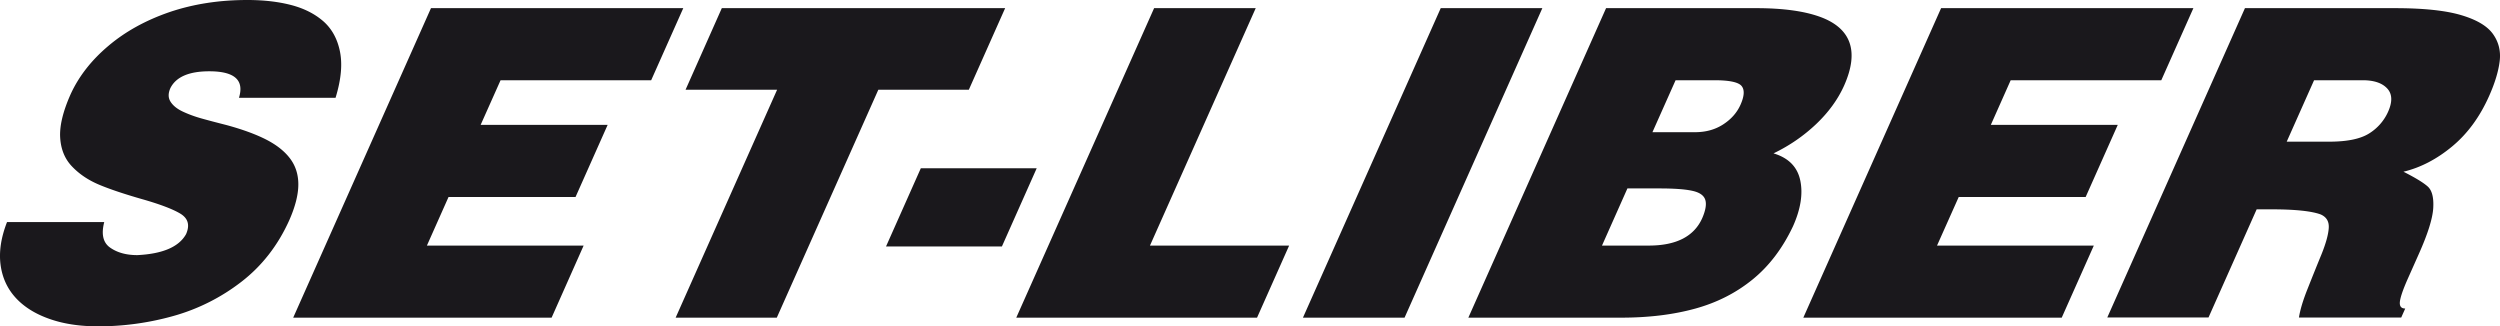 <?xml version="1.0" encoding="UTF-8"?> <svg xmlns="http://www.w3.org/2000/svg" version="1.1" id="Layer_1" x="0" y="0" viewBox="0 0 380.12 49.61" xml:space="preserve" style="enable-background:new 0 0 380.12 49.61"><style>.st0{fill:#1a181c}</style><path d="M36.33 14.88c.84-2.7-.66-4.04-4.51-4.04-3.08 0-5.05.85-5.91 2.55-.36.81-.35 1.5.03 2.09.38.59.99 1.08 1.84 1.48.85.4 1.79.75 2.82 1.04 1.03.29 2.29.62 3.78 1 2.45.66 4.47 1.4 6.07 2.21 1.6.82 2.82 1.78 3.66 2.9.84 1.12 1.26 2.44 1.25 3.98-.01 1.54-.47 3.34-1.38 5.4-1.72 3.82-4.15 6.94-7.27 9.35a30.13 30.13 0 0 1-10.33 5.2 42.33 42.33 0 0 1-11.44 1.58c-2.83 0-5.32-.38-7.47-1.15-2.15-.76-3.86-1.84-5.12-3.23C1.09 43.85.33 42.17.08 40.21c-.25-1.97.08-4.12.99-6.45h14.78c-.48 1.85-.18 3.15.91 3.9 1.09.76 2.46 1.13 4.12 1.13 3.86-.19 6.33-1.25 7.41-3.19.6-1.36.32-2.39-.86-3.11-1.18-.71-3.17-1.46-5.96-2.25-2.67-.77-4.82-1.49-6.43-2.17-1.61-.68-2.97-1.59-4.07-2.74-1.11-1.15-1.71-2.61-1.82-4.4-.11-1.78.42-3.99 1.6-6.63 1.25-2.72 3.17-5.17 5.75-7.34 2.58-2.18 5.67-3.88 9.27-5.12C29.37.62 33.31 0 37.6 0c2.46 0 4.68.25 6.65.76 1.97.51 3.61 1.34 4.92 2.48 1.3 1.15 2.15 2.7 2.53 4.65.38 1.95.15 4.28-.68 6.98H36.33zM65.53 1.24h38.36L99.01 12.2h-22.9l-3.03 6.79h19.31l-4.88 10.96H68.2l-3.29 7.39h23.83L83.87 48.3H44.58zM109.75 1.24h43.08l-5.52 12.4h-13.76L118.11 48.3h-15.38l15.43-34.66h-13.92zM140.01 25.58h17.62l-5.29 11.89h-17.62zM175.48 1.24h15.45l-16.08 36.1h21.16l-4.88 10.96h-36.61zM219.06 1.24h15.45L213.56 48.3h-15.45zM244.2 1.24h22.83c3.99 0 7.19.43 9.59 1.28 2.4.85 3.93 2.15 4.57 3.9.64 1.75.38 3.94-.79 6.58-.94 2.1-2.35 4.05-4.25 5.86-1.9 1.8-4.06 3.29-6.49 4.46 2.27.68 3.62 2.04 4.06 4.08.44 2.04.08 4.38-1.1 7.01-1.56 3.31-3.59 6-6.1 8.05-2.51 2.05-5.42 3.54-8.75 4.46-3.33.92-7.09 1.38-11.27 1.38h-23.24L244.2 1.24zm10.57 10.96-3.52 7.9h6.47c1.64 0 3.06-.39 4.28-1.18 1.22-.79 2.1-1.78 2.64-2.99.59-1.32.64-2.27.17-2.85-.47-.58-1.84-.88-4.12-.88h-5.92zm-7.32 16.44-3.87 8.7h7.11c4.18 0 6.9-1.39 8.14-4.19.52-1.21.67-2.15.44-2.81-.23-.66-.9-1.11-2.02-1.34-1.12-.24-2.78-.35-4.99-.35h-4.81zM295.14 1.24h38.36l-4.88 10.96h-22.9l-3.02 6.79H322l-4.88 10.96h-19.3l-3.3 7.39h23.84l-4.88 10.96h-39.29zM341.34 1.24h22.78c4.33 0 7.69.35 10.06 1.05 2.38.7 4 1.66 4.87 2.88.87 1.22 1.21 2.6 1.02 4.14-.19 1.54-.72 3.31-1.61 5.3-1.41 3.17-3.28 5.72-5.62 7.66-2.34 1.94-4.81 3.22-7.4 3.84 1.8.91 3.03 1.66 3.69 2.25.65.58.93 1.67.84 3.26-.09 1.59-.82 3.93-2.2 7.01l-1.63 3.66c-.75 1.68-1.16 2.87-1.24 3.57-.08.7.19 1.05.81 1.05l-.61 1.37h-15.55c.18-1.17.62-2.64 1.34-4.43.71-1.79 1.4-3.51 2.08-5.16.67-1.66 1.04-2.99 1.11-4 .07-1.01-.34-1.7-1.24-2.09-1.41-.51-3.89-.77-7.43-.77h-2.29l-7.32 16.44h-15.39l20.93-47.03zm10.51 10.96-4.16 9.34h6.47c2.7 0 4.71-.41 6.03-1.23a7.424 7.424 0 0 0 2.92-3.33c.68-1.53.63-2.71-.15-3.54-.78-.83-2.02-1.24-3.72-1.24h-7.39z" class="st0"></path></svg> 